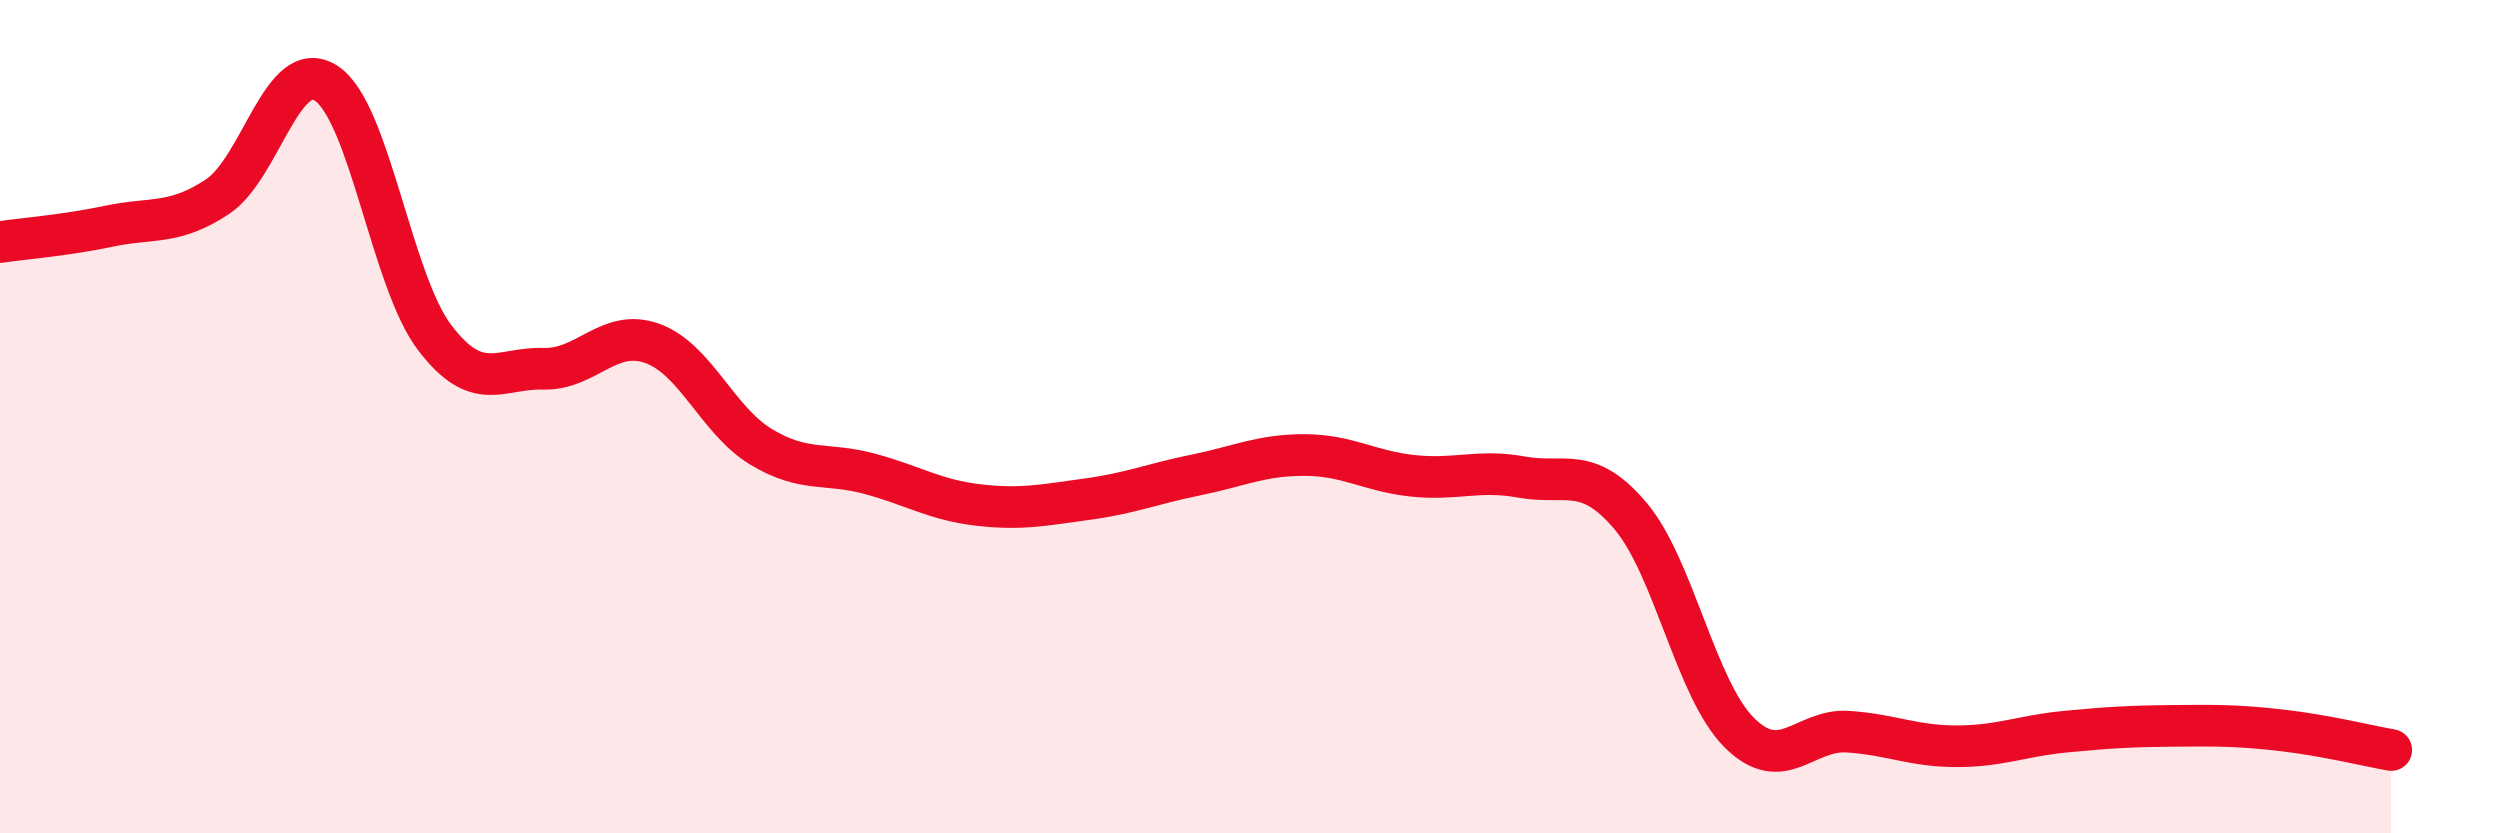 
    <svg width="60" height="20" viewBox="0 0 60 20" xmlns="http://www.w3.org/2000/svg">
      <path
        d="M 0,5.81 C 0.52,5.73 1.57,5.65 2.61,5.43 C 3.65,5.21 4.18,5.41 5.22,4.72 C 6.26,4.03 6.79,1.32 7.83,2 C 8.87,2.68 9.39,6.73 10.43,8.1 C 11.47,9.47 12,8.82 13.04,8.85 C 14.08,8.88 14.61,7.87 15.65,8.24 C 16.69,8.61 17.22,10.09 18.26,10.72 C 19.3,11.35 19.83,11.09 20.87,11.37 C 21.91,11.65 22.44,12 23.48,12.12 C 24.52,12.24 25.05,12.12 26.09,11.98 C 27.13,11.84 27.66,11.61 28.7,11.4 C 29.74,11.19 30.26,10.92 31.3,10.92 C 32.34,10.92 32.87,11.31 33.91,11.42 C 34.95,11.53 35.48,11.26 36.52,11.45 C 37.56,11.64 38.09,11.15 39.13,12.38 C 40.17,13.61 40.7,16.54 41.74,17.58 C 42.78,18.62 43.31,17.49 44.35,17.56 C 45.39,17.63 45.92,17.91 46.96,17.91 C 48,17.91 48.53,17.66 49.57,17.56 C 50.61,17.46 51.13,17.43 52.17,17.42 C 53.21,17.41 53.74,17.41 54.78,17.53 C 55.82,17.65 56.87,17.91 57.39,18L57.39 20L0 20Z"
        fill="#EB0A25"
        opacity="0.1"
        stroke-linecap="round"
        stroke-linejoin="round"
      />
      <path
        d="M 0,5.81 C 0.52,5.73 1.57,5.65 2.61,5.43 C 3.65,5.21 4.18,5.41 5.22,4.72 C 6.26,4.03 6.79,1.32 7.83,2 C 8.87,2.68 9.39,6.73 10.43,8.1 C 11.47,9.47 12,8.82 13.04,8.85 C 14.08,8.88 14.61,7.87 15.65,8.24 C 16.69,8.61 17.22,10.09 18.26,10.72 C 19.3,11.35 19.83,11.09 20.87,11.37 C 21.91,11.65 22.44,12 23.48,12.12 C 24.52,12.24 25.05,12.12 26.09,11.98 C 27.13,11.84 27.66,11.61 28.7,11.4 C 29.74,11.19 30.26,10.92 31.3,10.92 C 32.34,10.92 32.87,11.31 33.91,11.42 C 34.95,11.53 35.48,11.26 36.52,11.45 C 37.56,11.64 38.09,11.15 39.13,12.38 C 40.17,13.61 40.7,16.54 41.74,17.58 C 42.78,18.62 43.31,17.49 44.35,17.56 C 45.39,17.63 45.92,17.91 46.96,17.91 C 48,17.91 48.53,17.66 49.57,17.56 C 50.61,17.46 51.13,17.43 52.17,17.42 C 53.21,17.41 53.74,17.41 54.78,17.53 C 55.82,17.65 56.87,17.91 57.39,18"
        stroke="#EB0A25"
        stroke-width="1"
        fill="none"
        stroke-linecap="round"
        stroke-linejoin="round"
      />
    </svg>
  